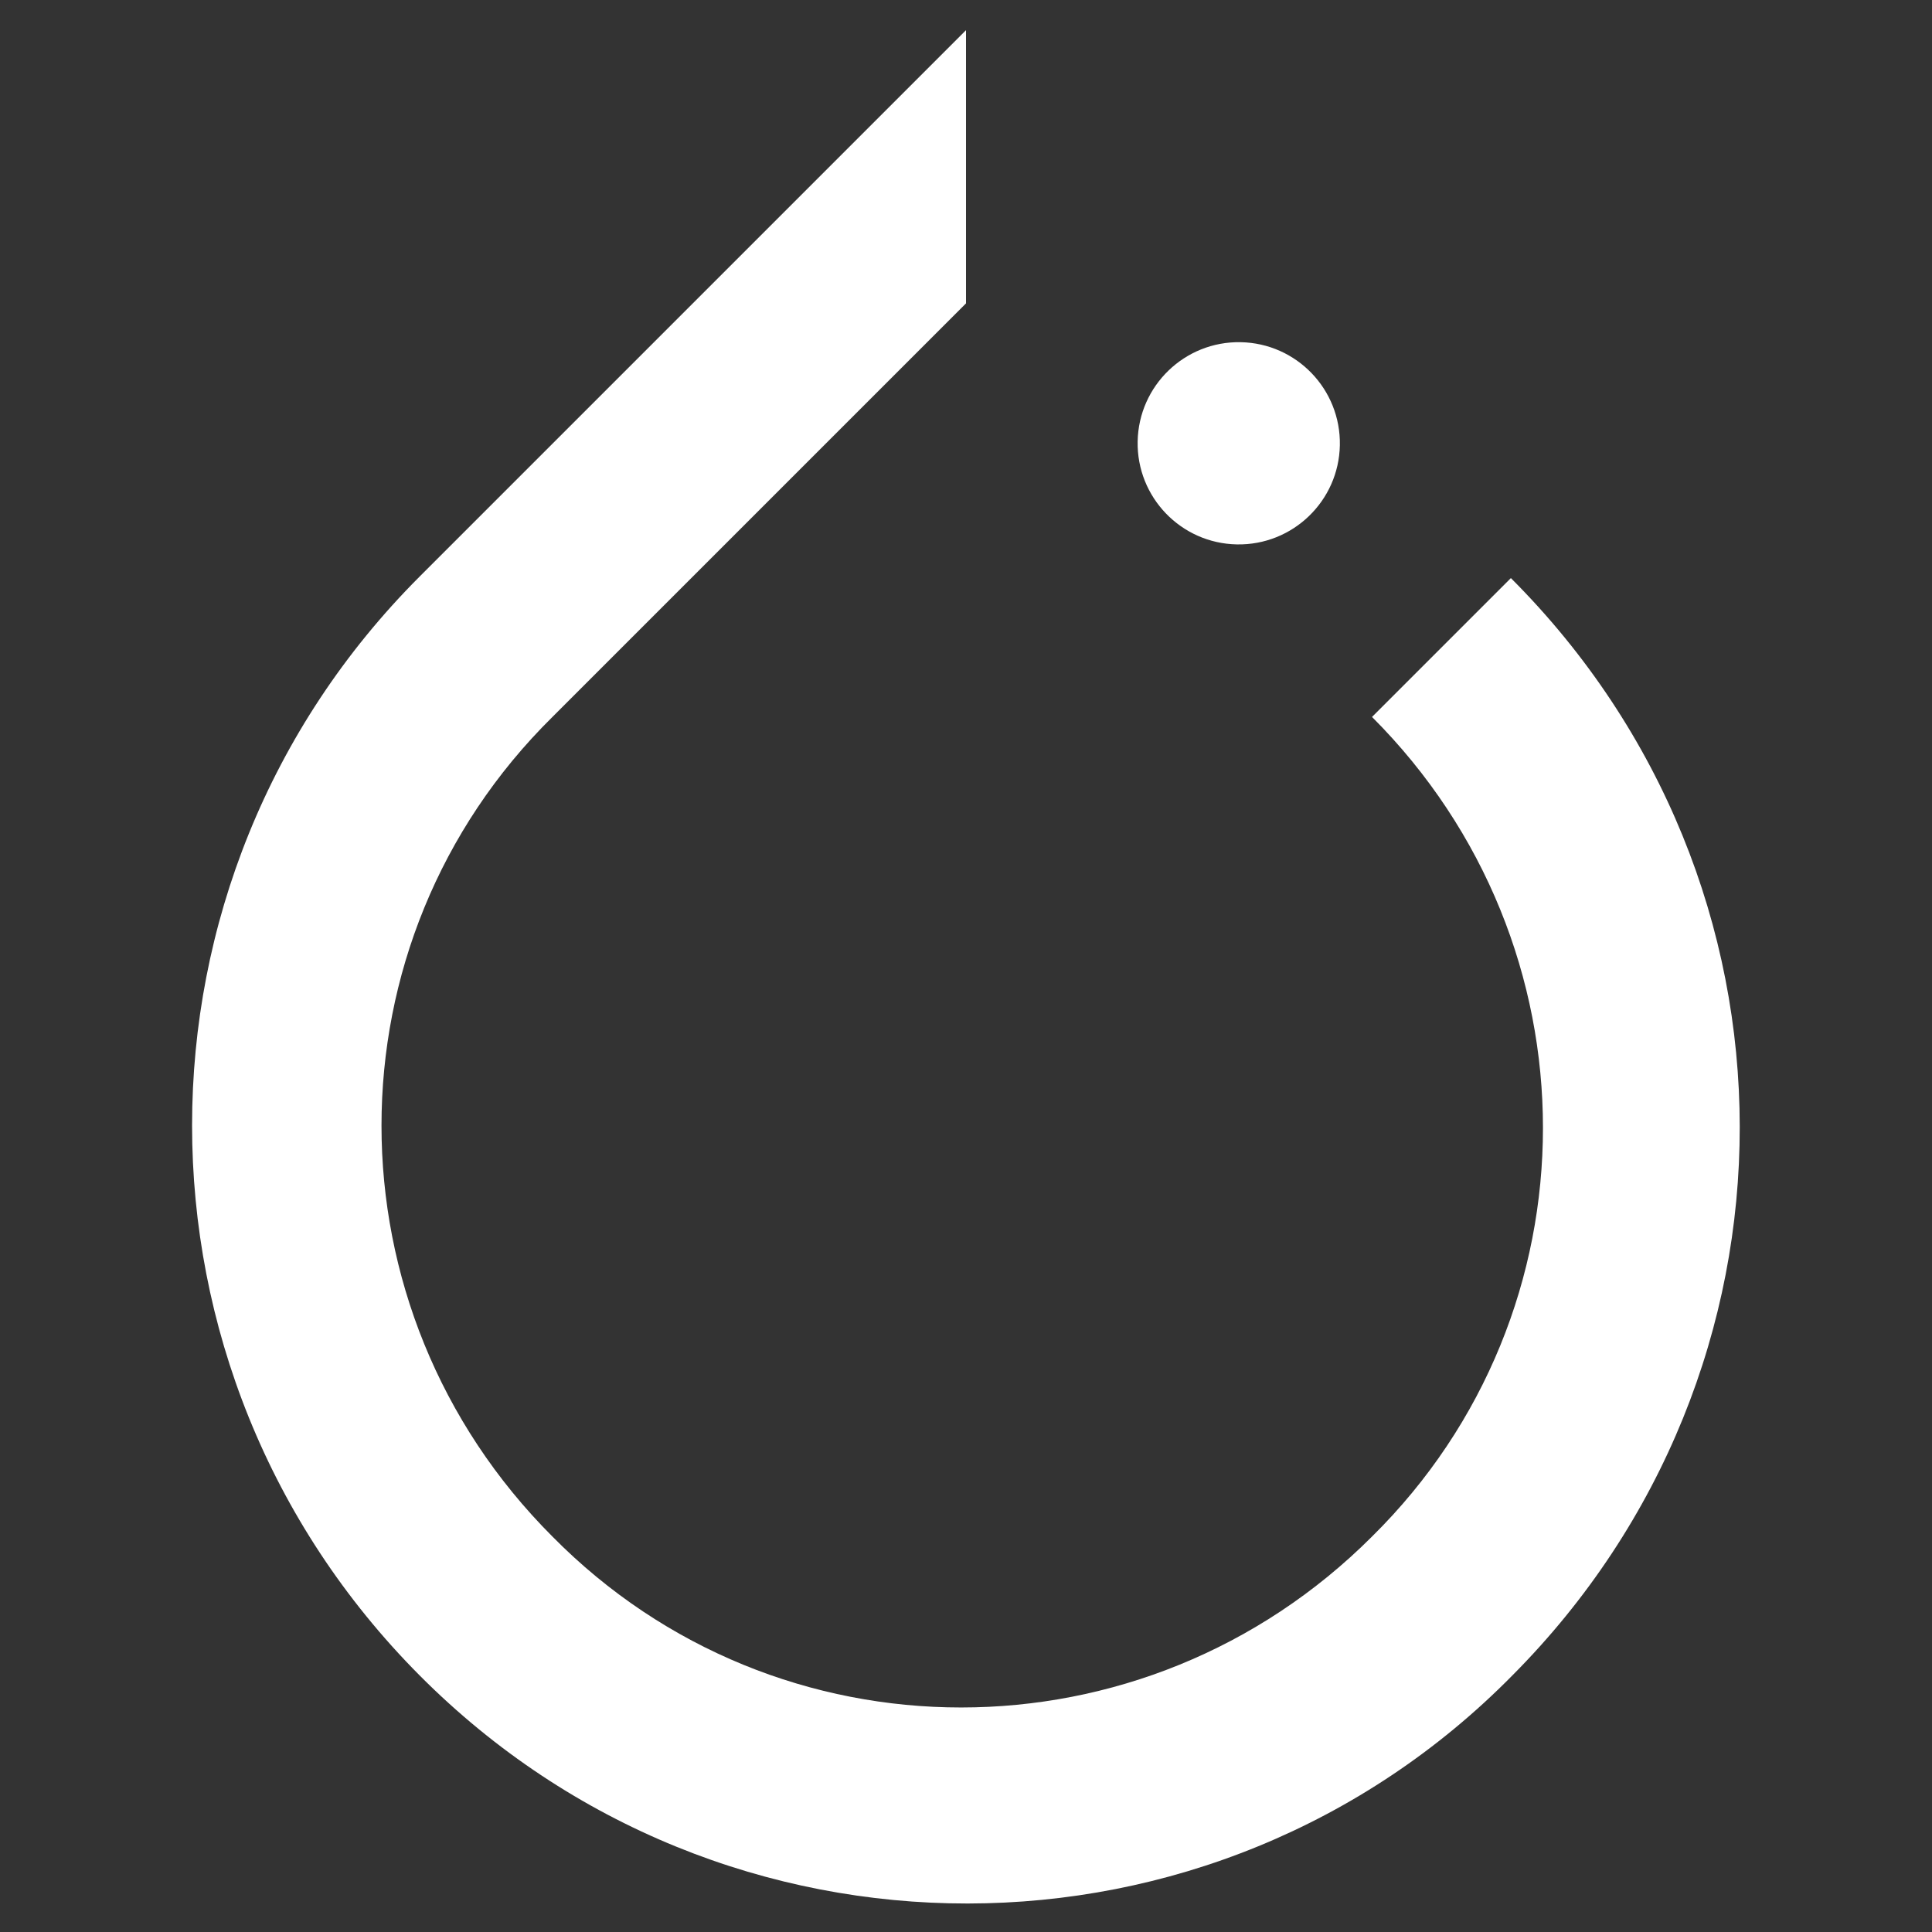 <svg width="128" height="128" viewBox="0 0 128 128" fill="none" xmlns="http://www.w3.org/2000/svg">
<rect x="0" y="0" width="128" height="128" fill="#333333" stroke="none"/>
<path d="M100.1 38.3L90.9 47.5C106 62.6 106 86.9 90.9 101.8C75.8 116.9 51.5 116.9 36.6 101.8C21.5 86.7 21.5 62.4 36.6 47.5L60.6 23.5L64 20.1V2L27.8 38.2C7.7 58.3 7.7 90.8 27.8 111C47.9 131.2 80.4 131.1 100.2 111C120.3 90.8 120.3 58.5 100.1 38.3Z" fill="white"/>
<path d="M88.769 29.494C88.838 25.794 85.894 22.739 82.195 22.671C78.495 22.602 75.441 25.546 75.372 29.245C75.303 32.945 78.247 36 81.947 36.068C85.646 36.137 88.701 33.193 88.769 29.494Z" fill="white"/>
</svg>
